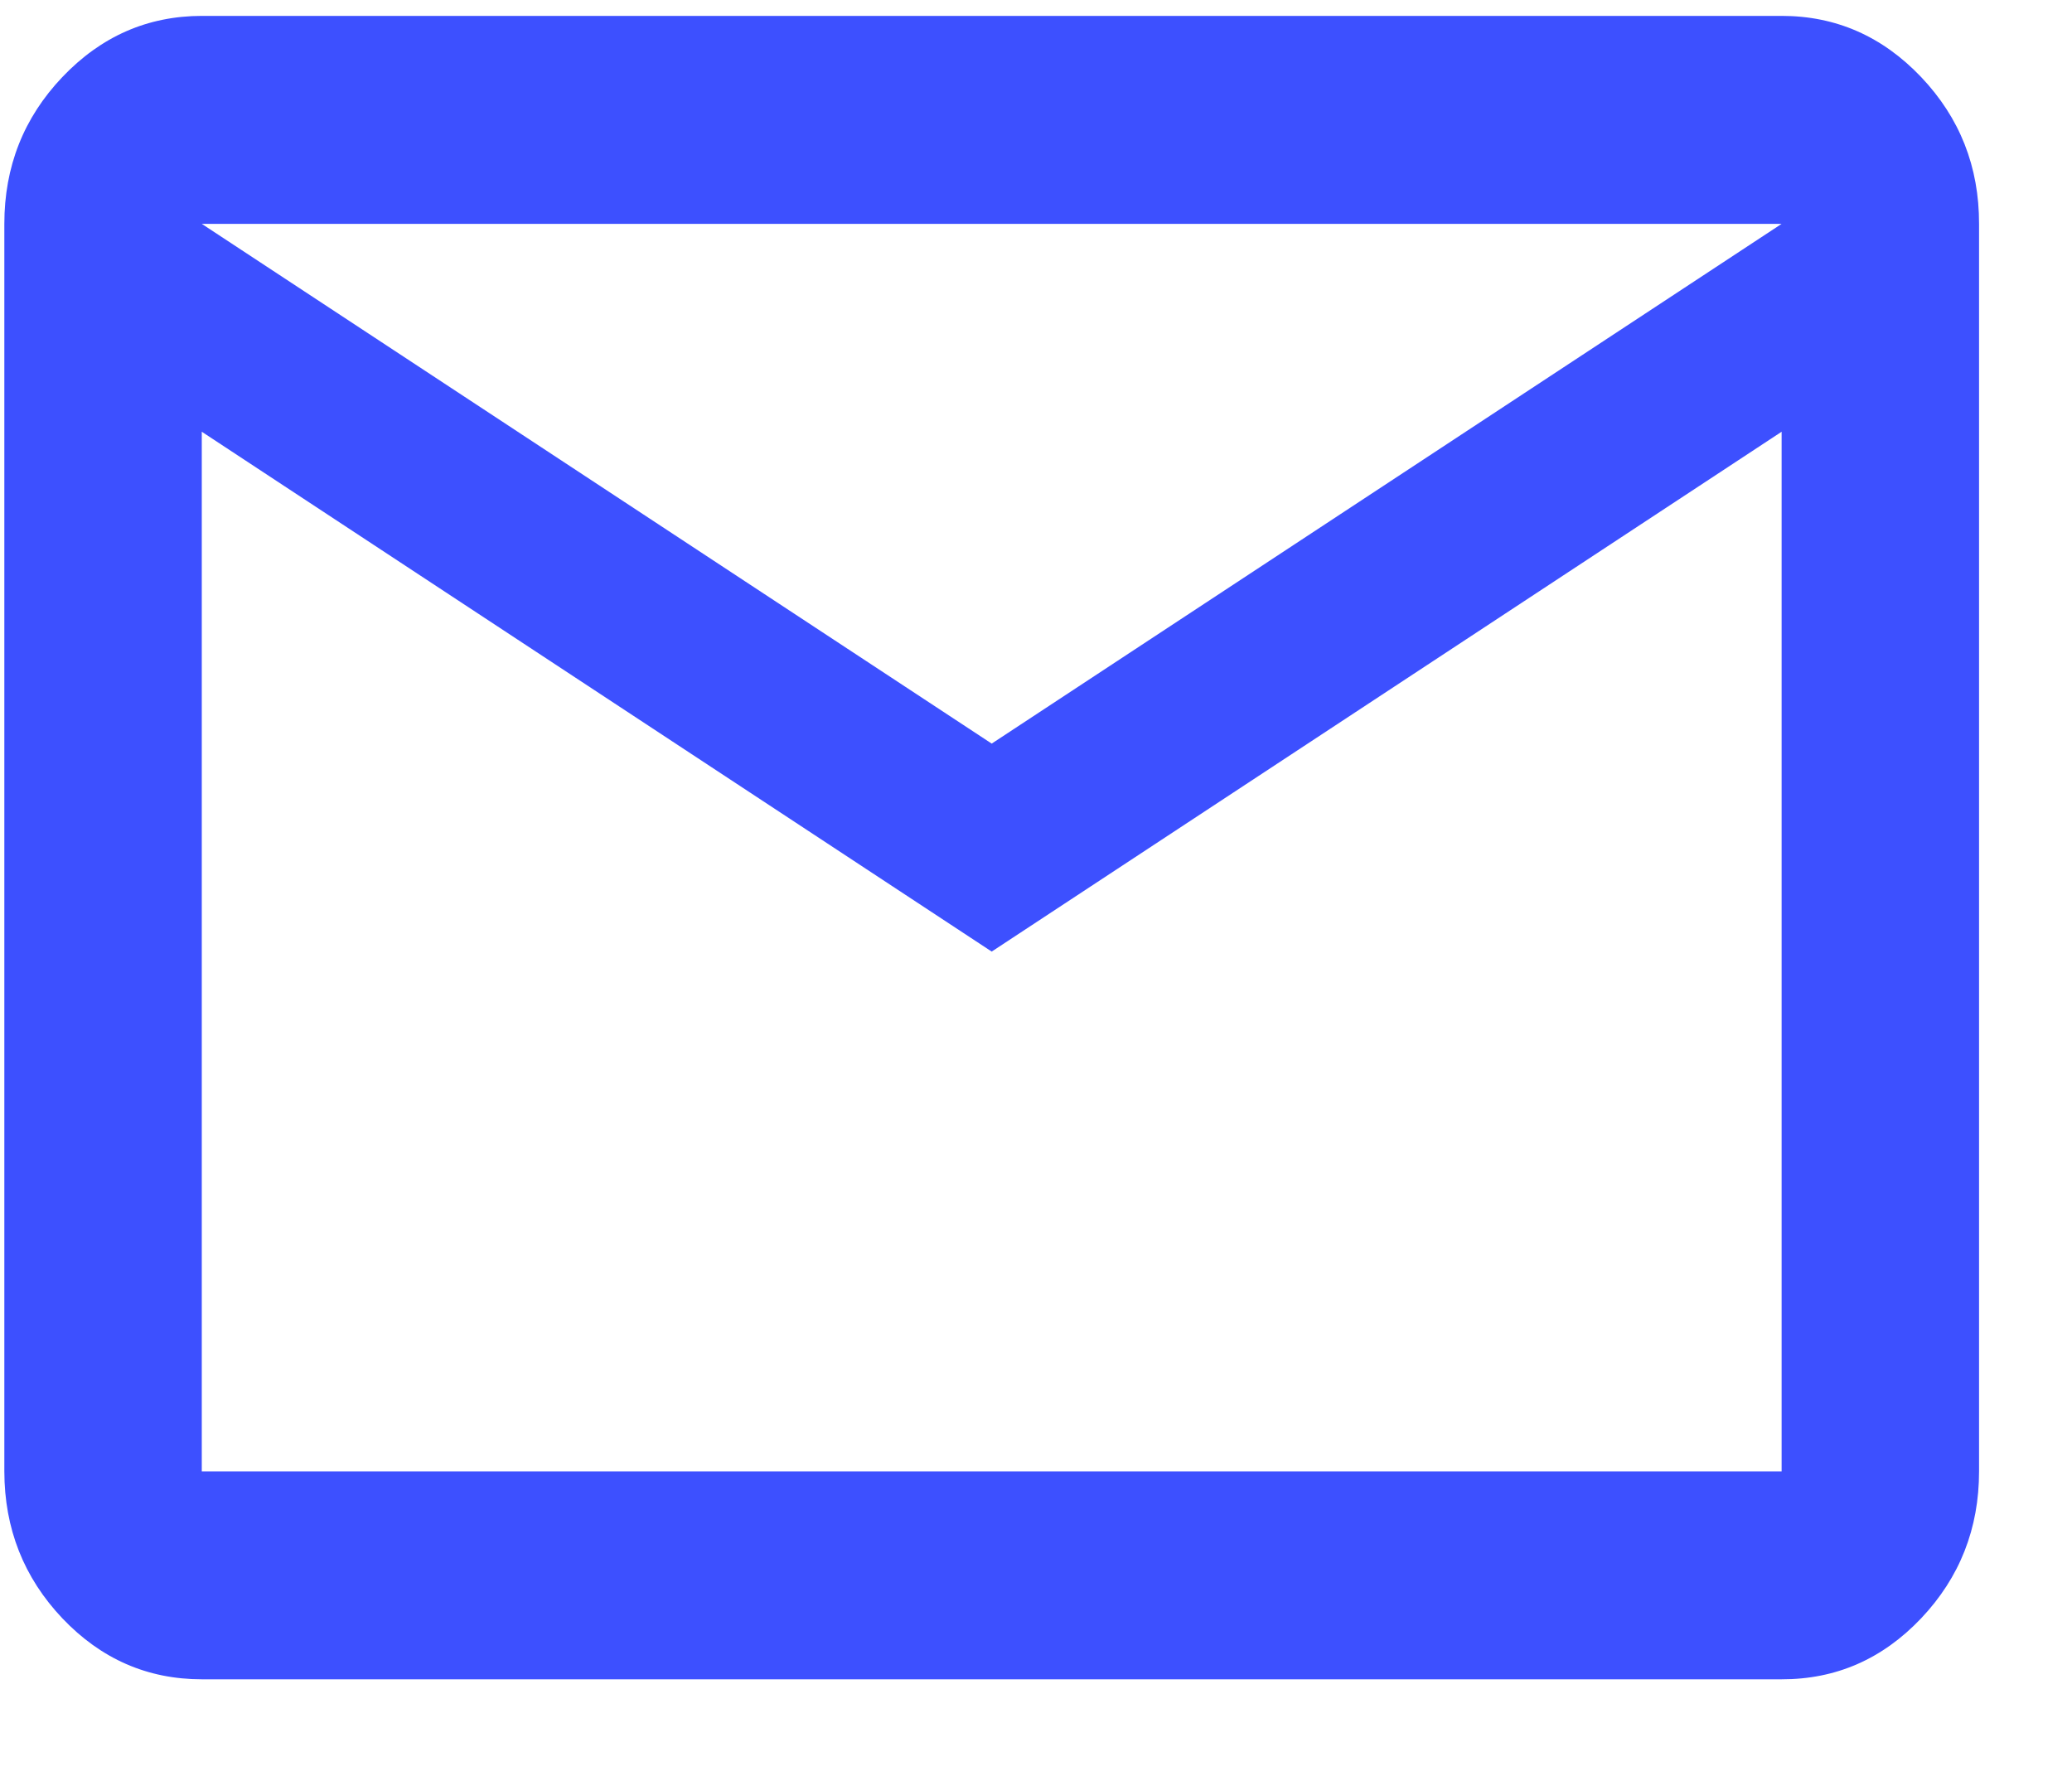 <svg width="21" height="18" viewBox="0 0 21 18" fill="none" xmlns="http://www.w3.org/2000/svg">
<path id="Vector" d="M2.045 17.021C1.495 17.021 1.024 16.815 0.632 16.403C0.241 15.99 0.045 15.494 0.044 14.914V2.269C0.044 1.689 0.24 1.193 0.632 0.781C1.025 0.368 1.496 0.162 2.045 0.161H18.057C18.607 0.161 19.078 0.368 19.471 0.781C19.863 1.194 20.059 1.69 20.058 2.269V14.914C20.058 15.493 19.862 15.99 19.471 16.403C19.079 16.816 18.608 17.022 18.057 17.021H2.045ZM10.051 9.645L2.045 4.376V14.914H18.057V4.376L10.051 9.645ZM10.051 7.537L18.057 2.269H2.045L10.051 7.537ZM2.045 4.376V2.269V14.914V4.376Z" fill="#3D50FF"/>
</svg>
